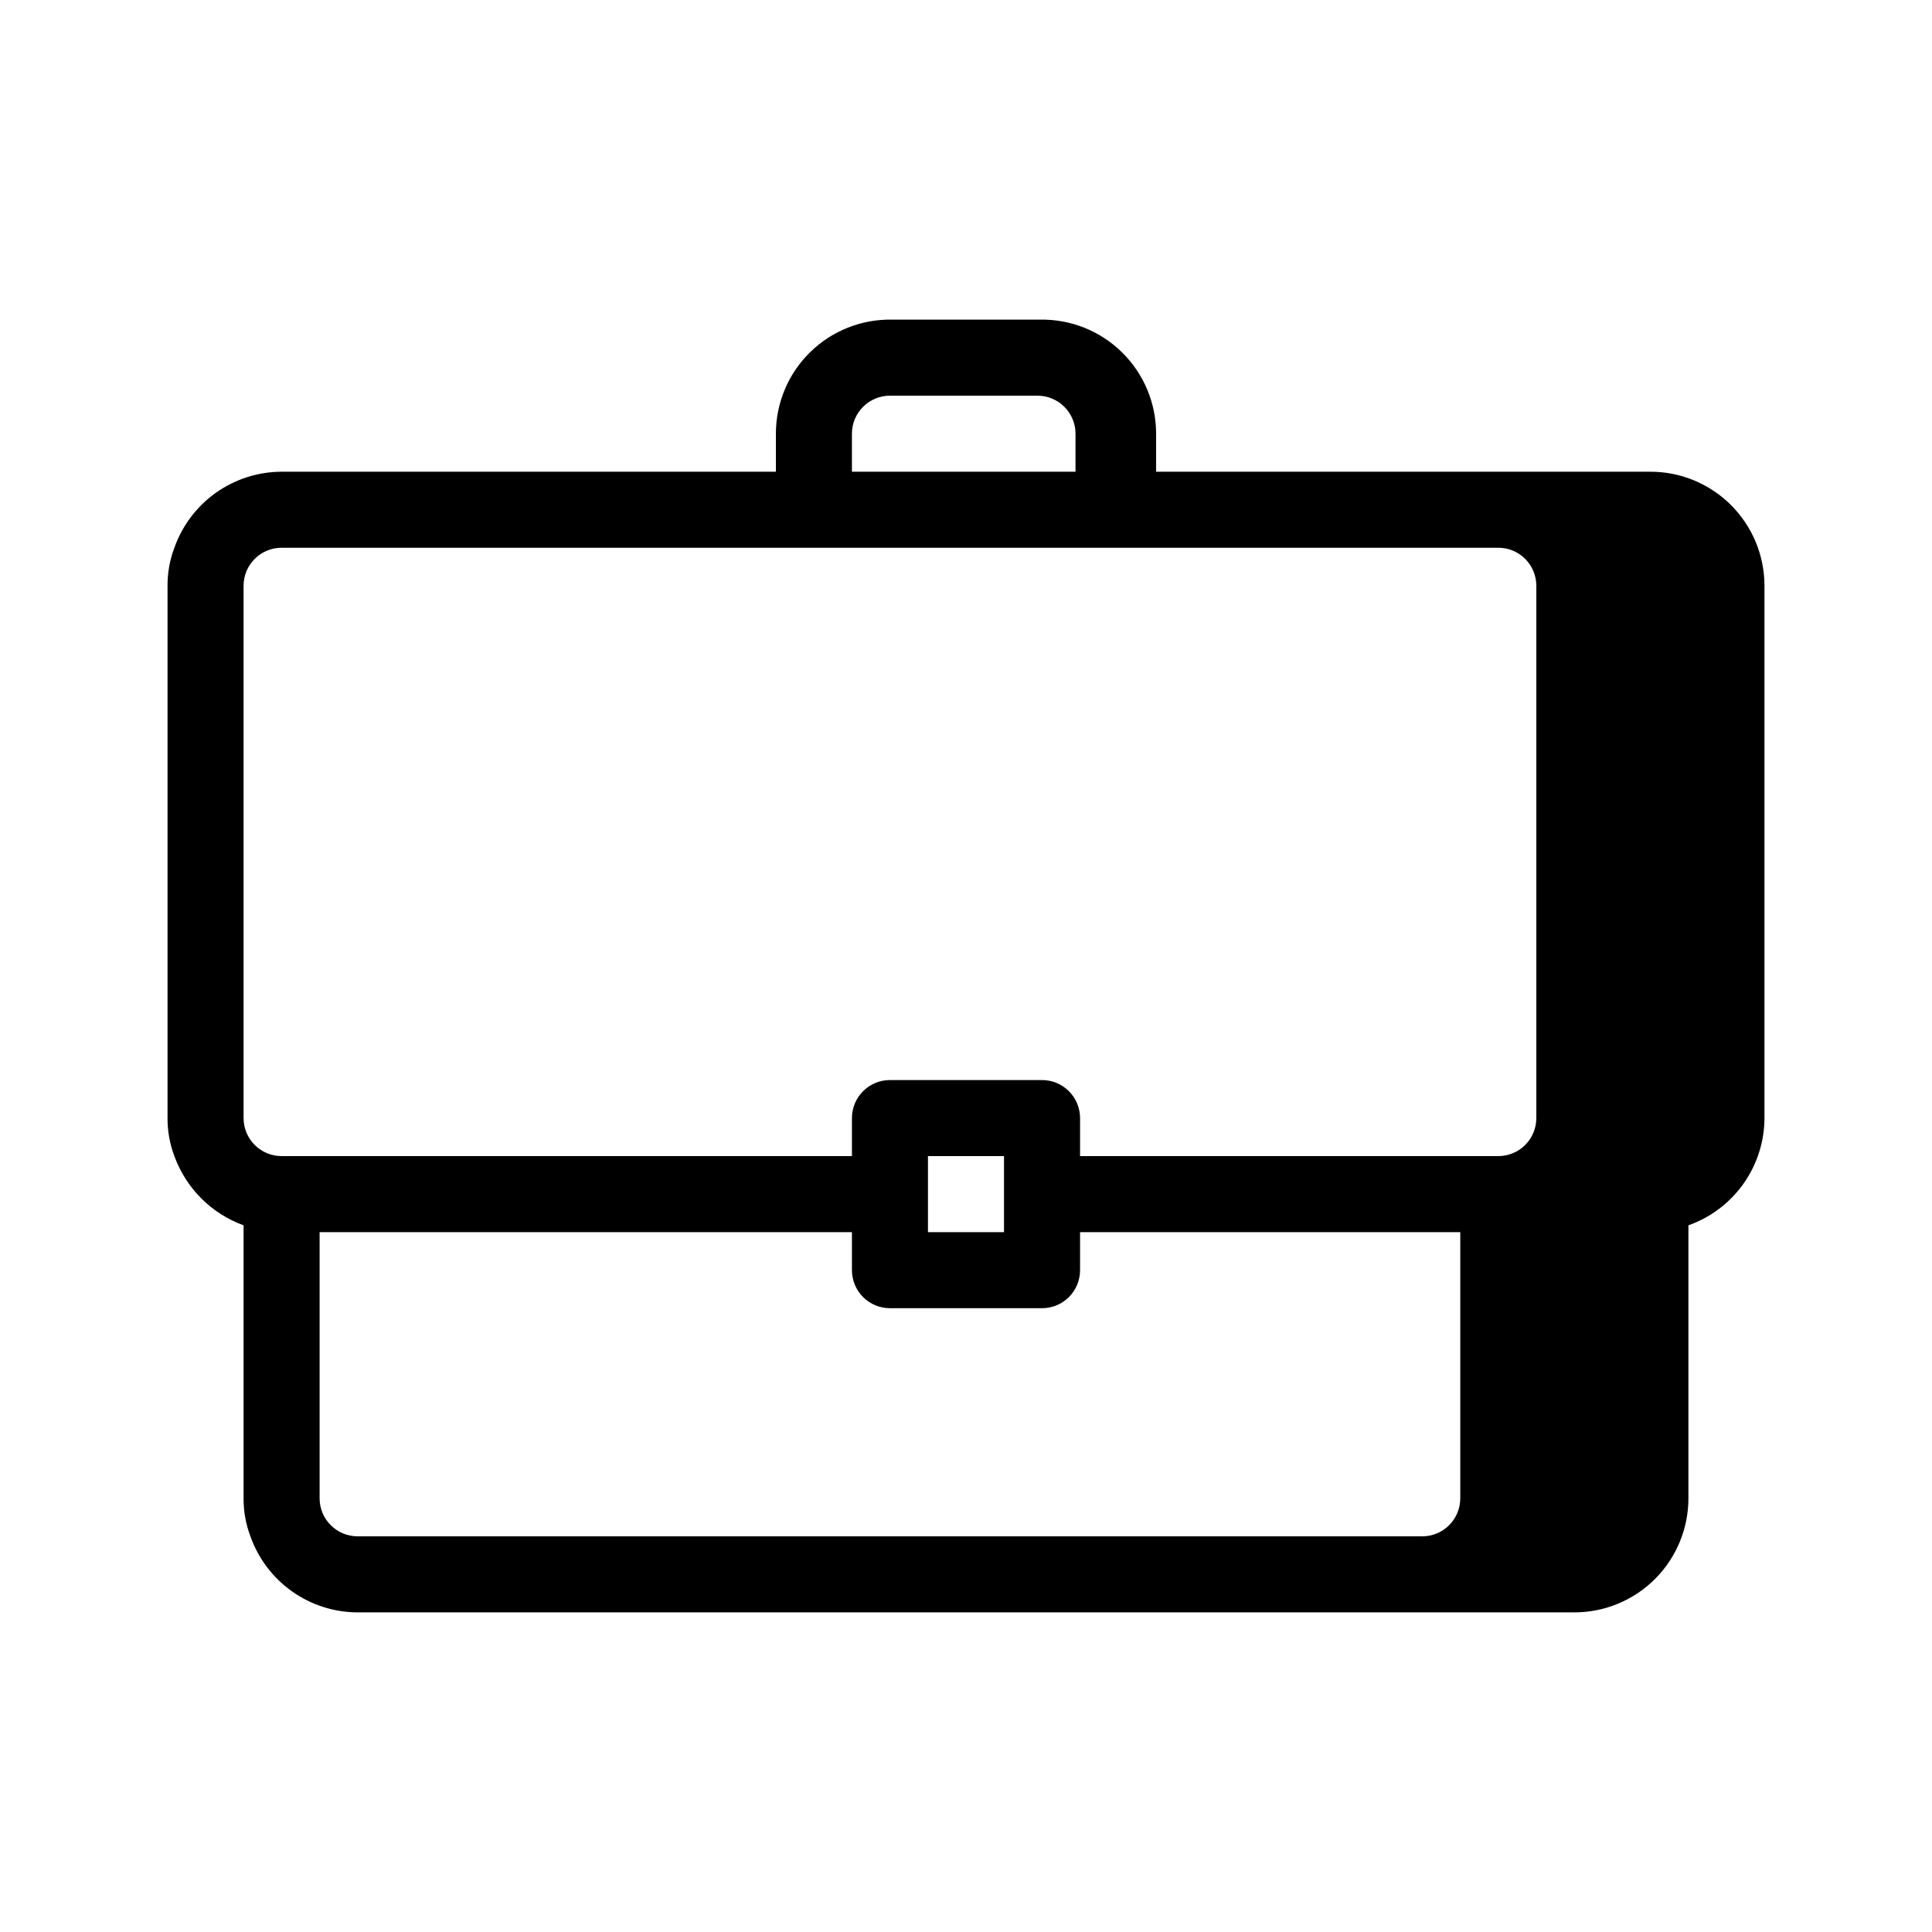 <?xml version="1.0" encoding="UTF-8"?>
<!-- Uploaded to: ICON Repo, www.svgrepo.com, Generator: ICON Repo Mixer Tools -->
<svg fill="#000000" width="800px" height="800px" version="1.1" viewBox="144 144 512 512" xmlns="http://www.w3.org/2000/svg">
 <path d="m581.37 269.01h-130.99v-10.074c0.004-8.125-3.266-15.906-9.066-21.594s-13.645-8.801-21.766-8.637h-39.098c-8.121-0.164-15.965 2.949-21.766 8.637-5.801 5.688-9.066 13.469-9.066 21.594v10.074h-130.99c-6.238 0.02-12.316 1.965-17.402 5.57-5.09 3.609-8.934 8.703-11.016 14.582-1.219 3.219-1.832 6.637-1.812 10.078v141.07c-0.02 3.441 0.594 6.856 1.812 10.074 3.098 8.527 9.812 15.242 18.34 18.34v72.348c-0.02 3.441 0.594 6.856 1.812 10.074 2.082 5.879 5.926 10.973 11.016 14.582 5.086 3.609 11.164 5.555 17.402 5.57h322.44c8.016 0 15.703-3.184 21.375-8.852 5.668-5.672 8.852-13.359 8.852-21.375v-72.348c5.879-2.078 10.973-5.926 14.582-11.012 3.609-5.09 5.555-11.168 5.57-17.402v-141.07c0-8.02-3.184-15.707-8.852-21.375-5.672-5.672-13.359-8.855-21.375-8.855zm-211.6-10.074c0-5.566 4.512-10.078 10.078-10.078h39.094c2.672 0 5.234 1.062 7.125 2.953 1.891 1.887 2.953 4.449 2.953 7.125v10.074h-59.25zm-161.22 181.37v-141.07c0-5.566 4.512-10.078 10.078-10.078h322.44c2.672 0 5.234 1.062 7.125 2.953 1.887 1.887 2.949 4.449 2.949 7.125v141.07c0 2.672-1.062 5.234-2.949 7.125-1.891 1.887-4.453 2.949-7.125 2.949h-110.84v-10.078 0.004c0-2.672-1.062-5.238-2.949-7.125-1.891-1.891-4.453-2.953-7.125-2.953h-40.305c-5.566 0-10.078 4.512-10.078 10.078v10.074h-151.14c-5.566 0-10.078-4.512-10.078-10.074zm181.37 10.078h20.152v20.152l-20.152-0.004zm-151.14 100.76c-5.566 0-10.078-4.512-10.078-10.074v-70.535h141.07v10.078c0 2.672 1.062 5.234 2.953 7.125 1.887 1.887 4.449 2.949 7.125 2.949h40.305c2.672 0 5.234-1.062 7.125-2.949 1.887-1.891 2.949-4.453 2.949-7.125v-10.078h100.76v70.535c0 2.672-1.062 5.234-2.949 7.125-1.891 1.887-4.453 2.949-7.125 2.949z"/>
</svg>